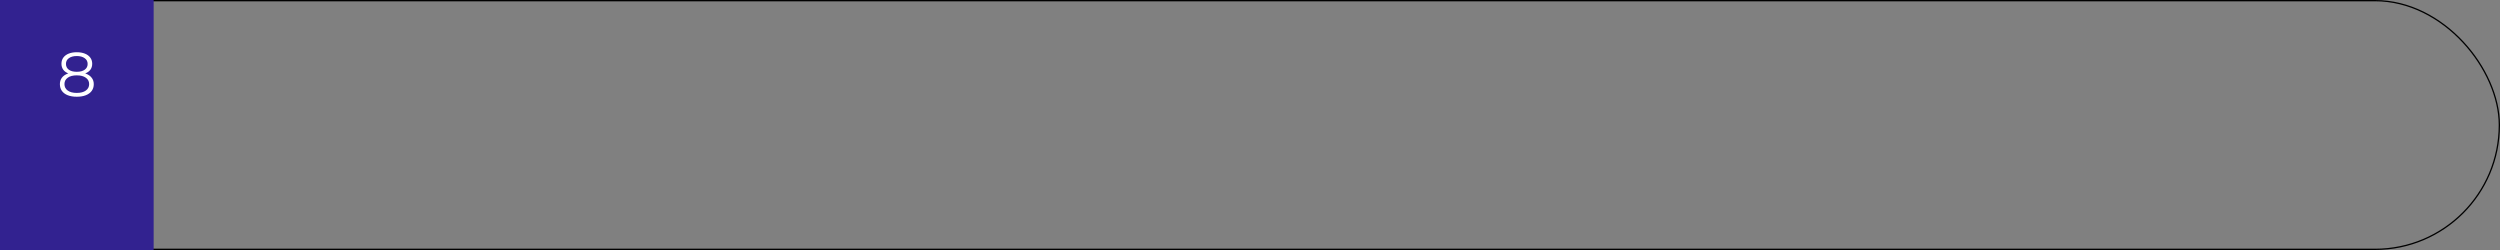 <?xml version="1.0" encoding="UTF-8"?> <svg xmlns="http://www.w3.org/2000/svg" width="960" height="96" viewBox="0 0 960 96" fill="none"><rect x="0" y="0" width="960" height="96" fill="#808080" stroke="none"/> <rect x="0.25" y="0.25" width="959.5" height="95.5" rx="47.75" stroke="black" stroke-width="0.5"></rect> <rect width="59" height="96" fill="#322290"></rect> <path d="M29.48 37.144C28.136 37.144 26.976 36.952 26 36.568C25.04 36.184 24.296 35.632 23.768 34.912C23.256 34.176 23 33.312 23 32.32C23 31.36 23.248 30.544 23.744 29.872C24.256 29.184 24.992 28.656 25.952 28.288C26.928 27.92 28.104 27.736 29.48 27.736C30.84 27.736 32.008 27.92 32.984 28.288C33.96 28.656 34.704 29.184 35.216 29.872C35.744 30.544 36.008 31.36 36.008 32.32C36.008 33.312 35.744 34.176 35.216 34.912C34.688 35.632 33.936 36.184 32.96 36.568C31.984 36.952 30.824 37.144 29.48 37.144ZM29.48 35.68C30.968 35.68 32.128 35.376 32.96 34.768C33.808 34.16 34.232 33.336 34.232 32.296C34.232 31.256 33.808 30.44 32.96 29.848C32.128 29.24 30.968 28.936 29.48 28.936C27.992 28.936 26.832 29.24 26 29.848C25.168 30.44 24.752 31.256 24.752 32.296C24.752 33.336 25.168 34.16 26 34.768C26.832 35.376 27.992 35.68 29.48 35.68ZM29.48 28.72C28.232 28.72 27.168 28.552 26.288 28.216C25.424 27.88 24.76 27.4 24.296 26.776C23.832 26.136 23.6 25.376 23.6 24.496C23.6 23.568 23.84 22.776 24.32 22.12C24.816 21.448 25.504 20.936 26.384 20.584C27.264 20.232 28.296 20.056 29.48 20.056C30.664 20.056 31.696 20.232 32.576 20.584C33.472 20.936 34.168 21.448 34.664 22.12C35.16 22.776 35.408 23.568 35.408 24.496C35.408 25.376 35.176 26.136 34.712 26.776C34.248 27.4 33.568 27.88 32.672 28.216C31.792 28.552 30.728 28.72 29.48 28.72ZM29.48 27.568C30.792 27.568 31.816 27.296 32.552 26.752C33.288 26.208 33.656 25.48 33.656 24.568C33.656 23.608 33.272 22.864 32.504 22.336C31.752 21.792 30.744 21.52 29.48 21.52C28.216 21.52 27.208 21.792 26.456 22.336C25.704 22.864 25.328 23.6 25.328 24.544C25.328 25.472 25.688 26.208 26.408 26.752C27.144 27.296 28.168 27.568 29.48 27.568Z" fill="white"></path> </svg> 